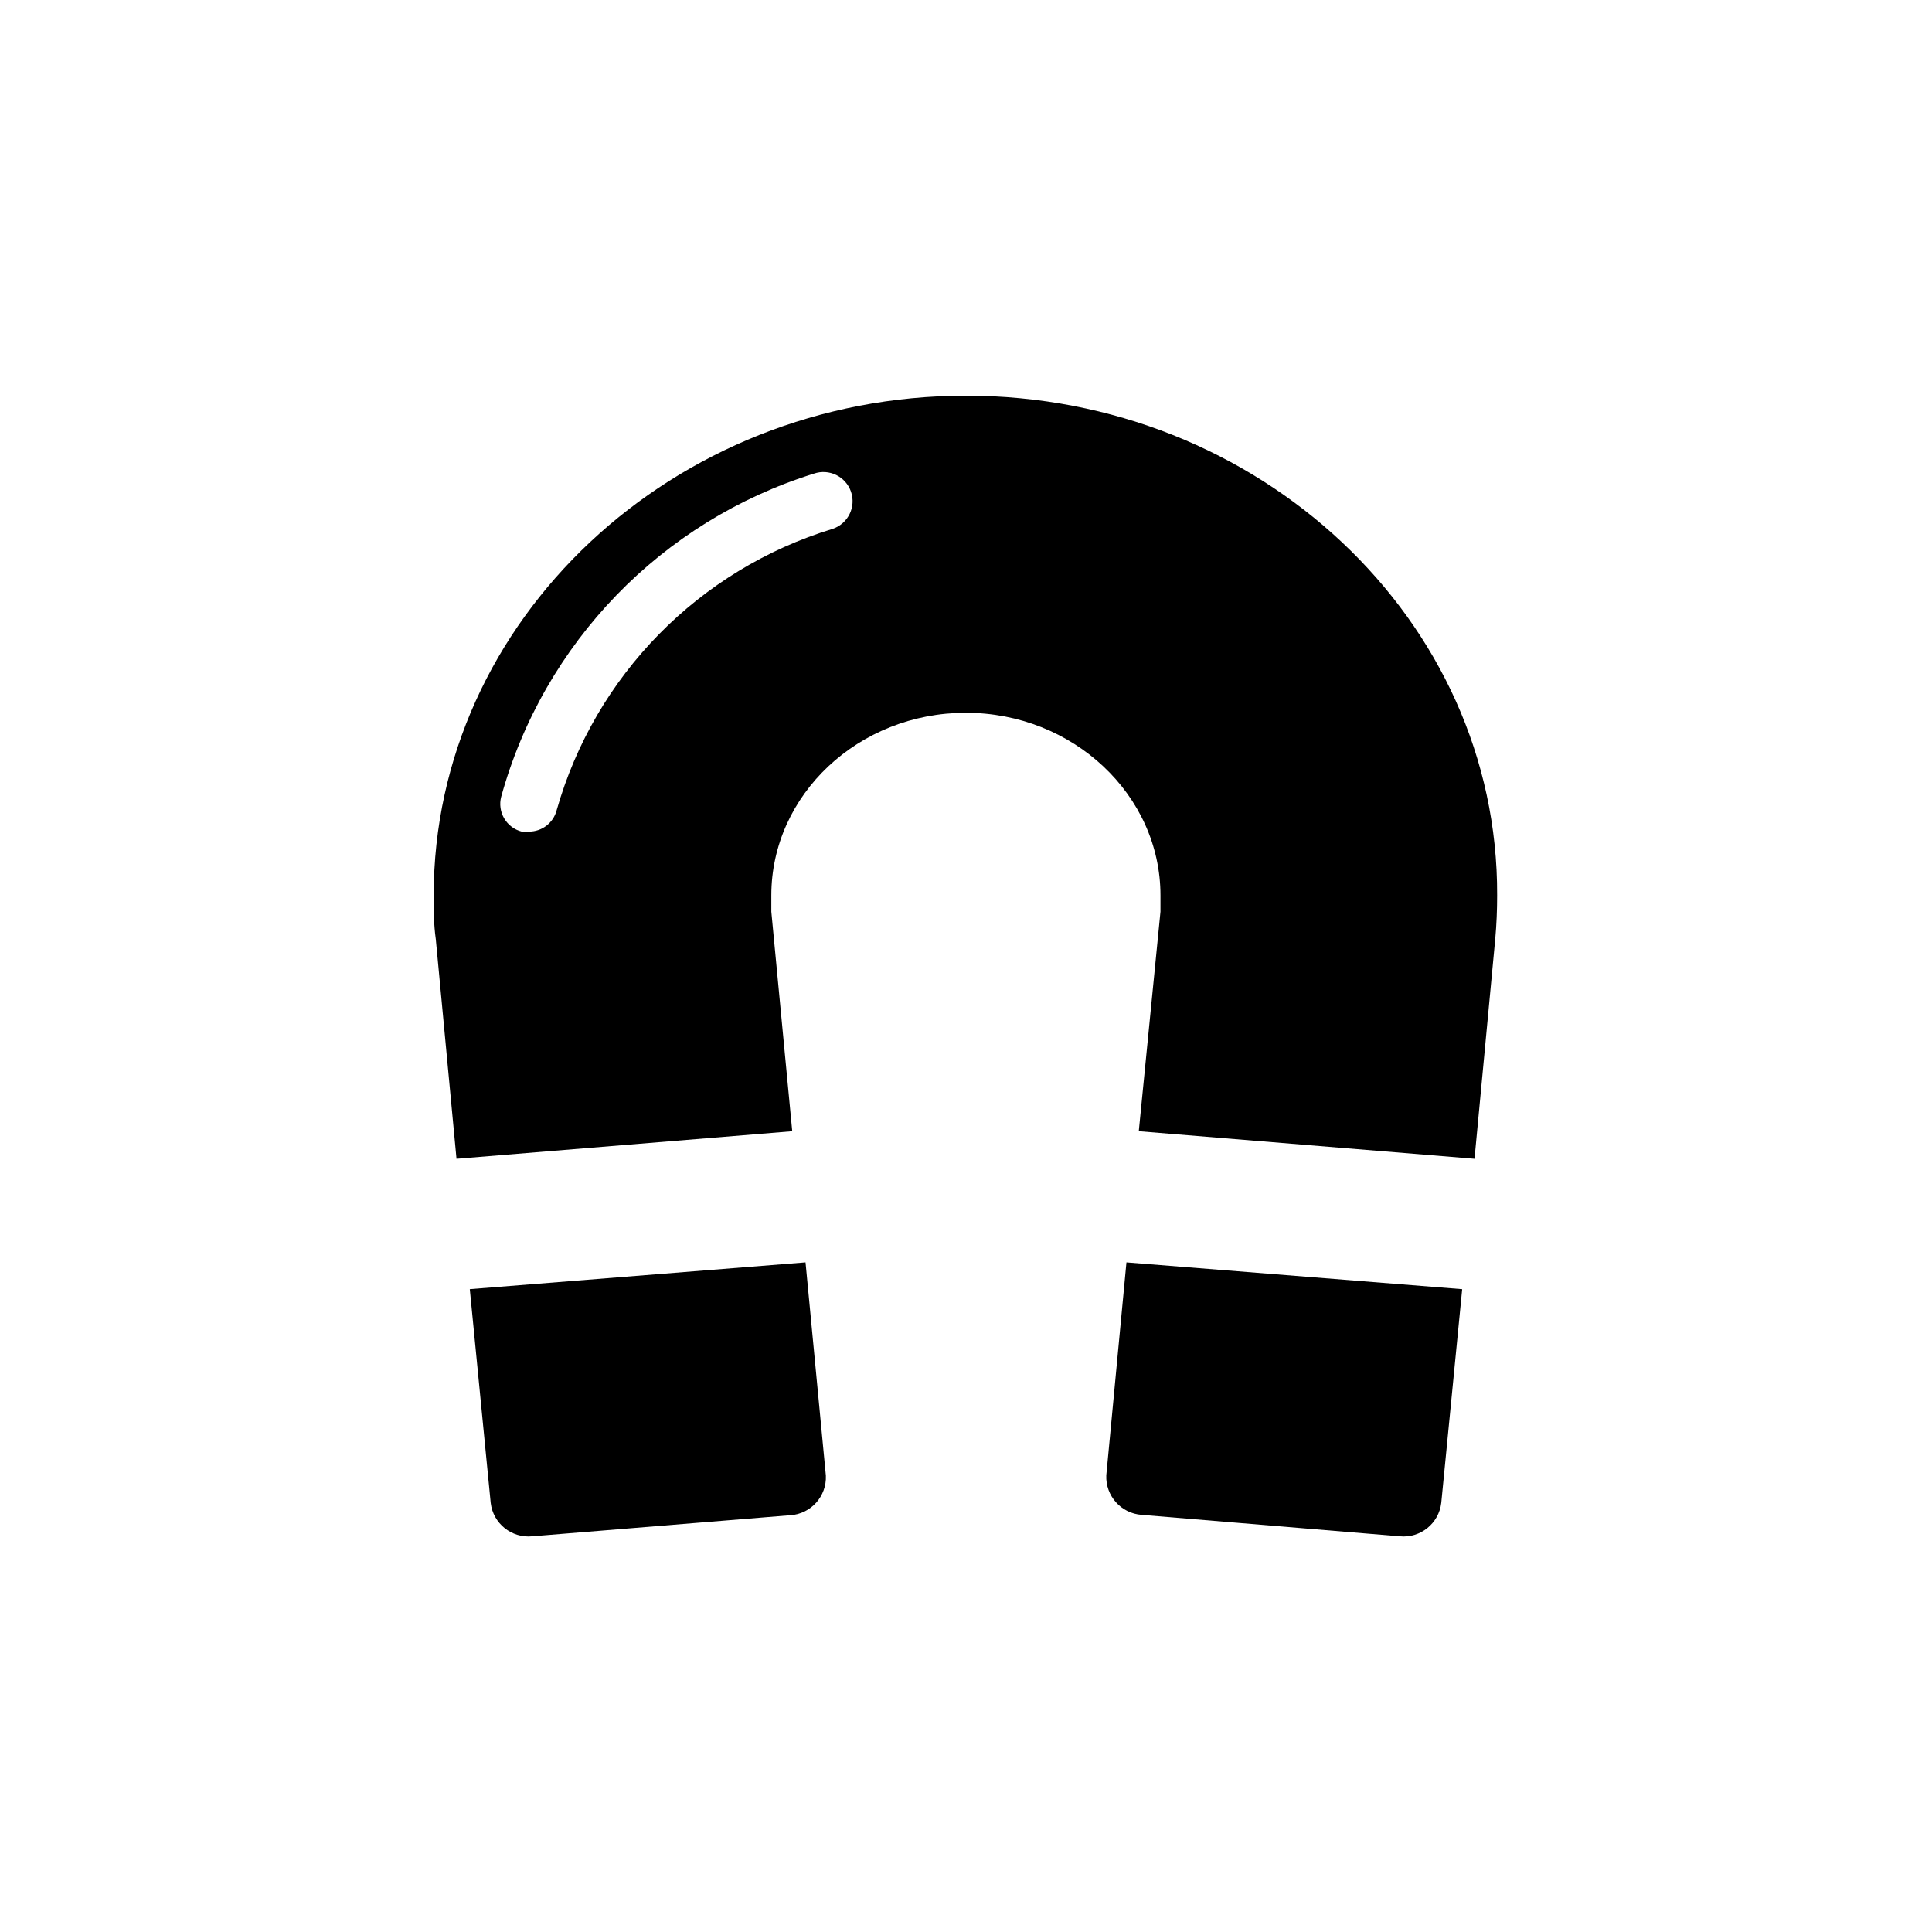<?xml version="1.0" encoding="UTF-8"?>
<!-- The Best Svg Icon site in the world: iconSvg.co, Visit us! https://iconsvg.co -->
<svg fill="#000000" width="800px" height="800px" version="1.1" viewBox="144 144 512 512" xmlns="http://www.w3.org/2000/svg">
 <g>
  <path d="m437.18 534.97c-0.23 5.457 3.926 10.102 9.371 10.48l68.469 5.691c5.445 0.504 10.297-3.434 10.93-8.867l5.543-56.629-88.973-7.102z"/>
  <path d="m268.5 485.64 5.543 56.68c0.656 5.434 5.535 9.348 10.98 8.816l68.469-5.594v0.004c5.449-0.379 9.602-5.027 9.371-10.48l-5.391-56.527z"/>
  <path d="m400 248.86c-77.637 0-141.07 59.398-141.07 132.45 0 3.828 0 7.656 0.555 11.539l5.492 58.242 88.973-7.305-5.543-58.191v-4.281c0-26.703 23.125-48.418 51.539-48.418 28.414-0.004 51.59 21.762 51.59 48.414v4.281l-5.746 58.191 88.973 7.305 5.492-58.242c0.352-3.879 0.504-7.707 0.504-11.539 0.305-73.051-63.074-132.45-140.76-132.45zm-35.266 35.266h-0.004c-35.48 10.809-63.051 38.891-73.203 74.566-0.859 3.379-3.918 5.731-7.406 5.691-0.617 0.078-1.242 0.078-1.863 0-1.945-0.496-3.613-1.75-4.633-3.481-1.023-1.73-1.312-3.793-0.809-5.738 11.262-40.789 42.484-73.055 82.879-85.648 4.031-1.391 8.43 0.75 9.824 4.785 1.391 4.035-0.754 8.434-4.789 9.824z"/>
 </g>
</svg>